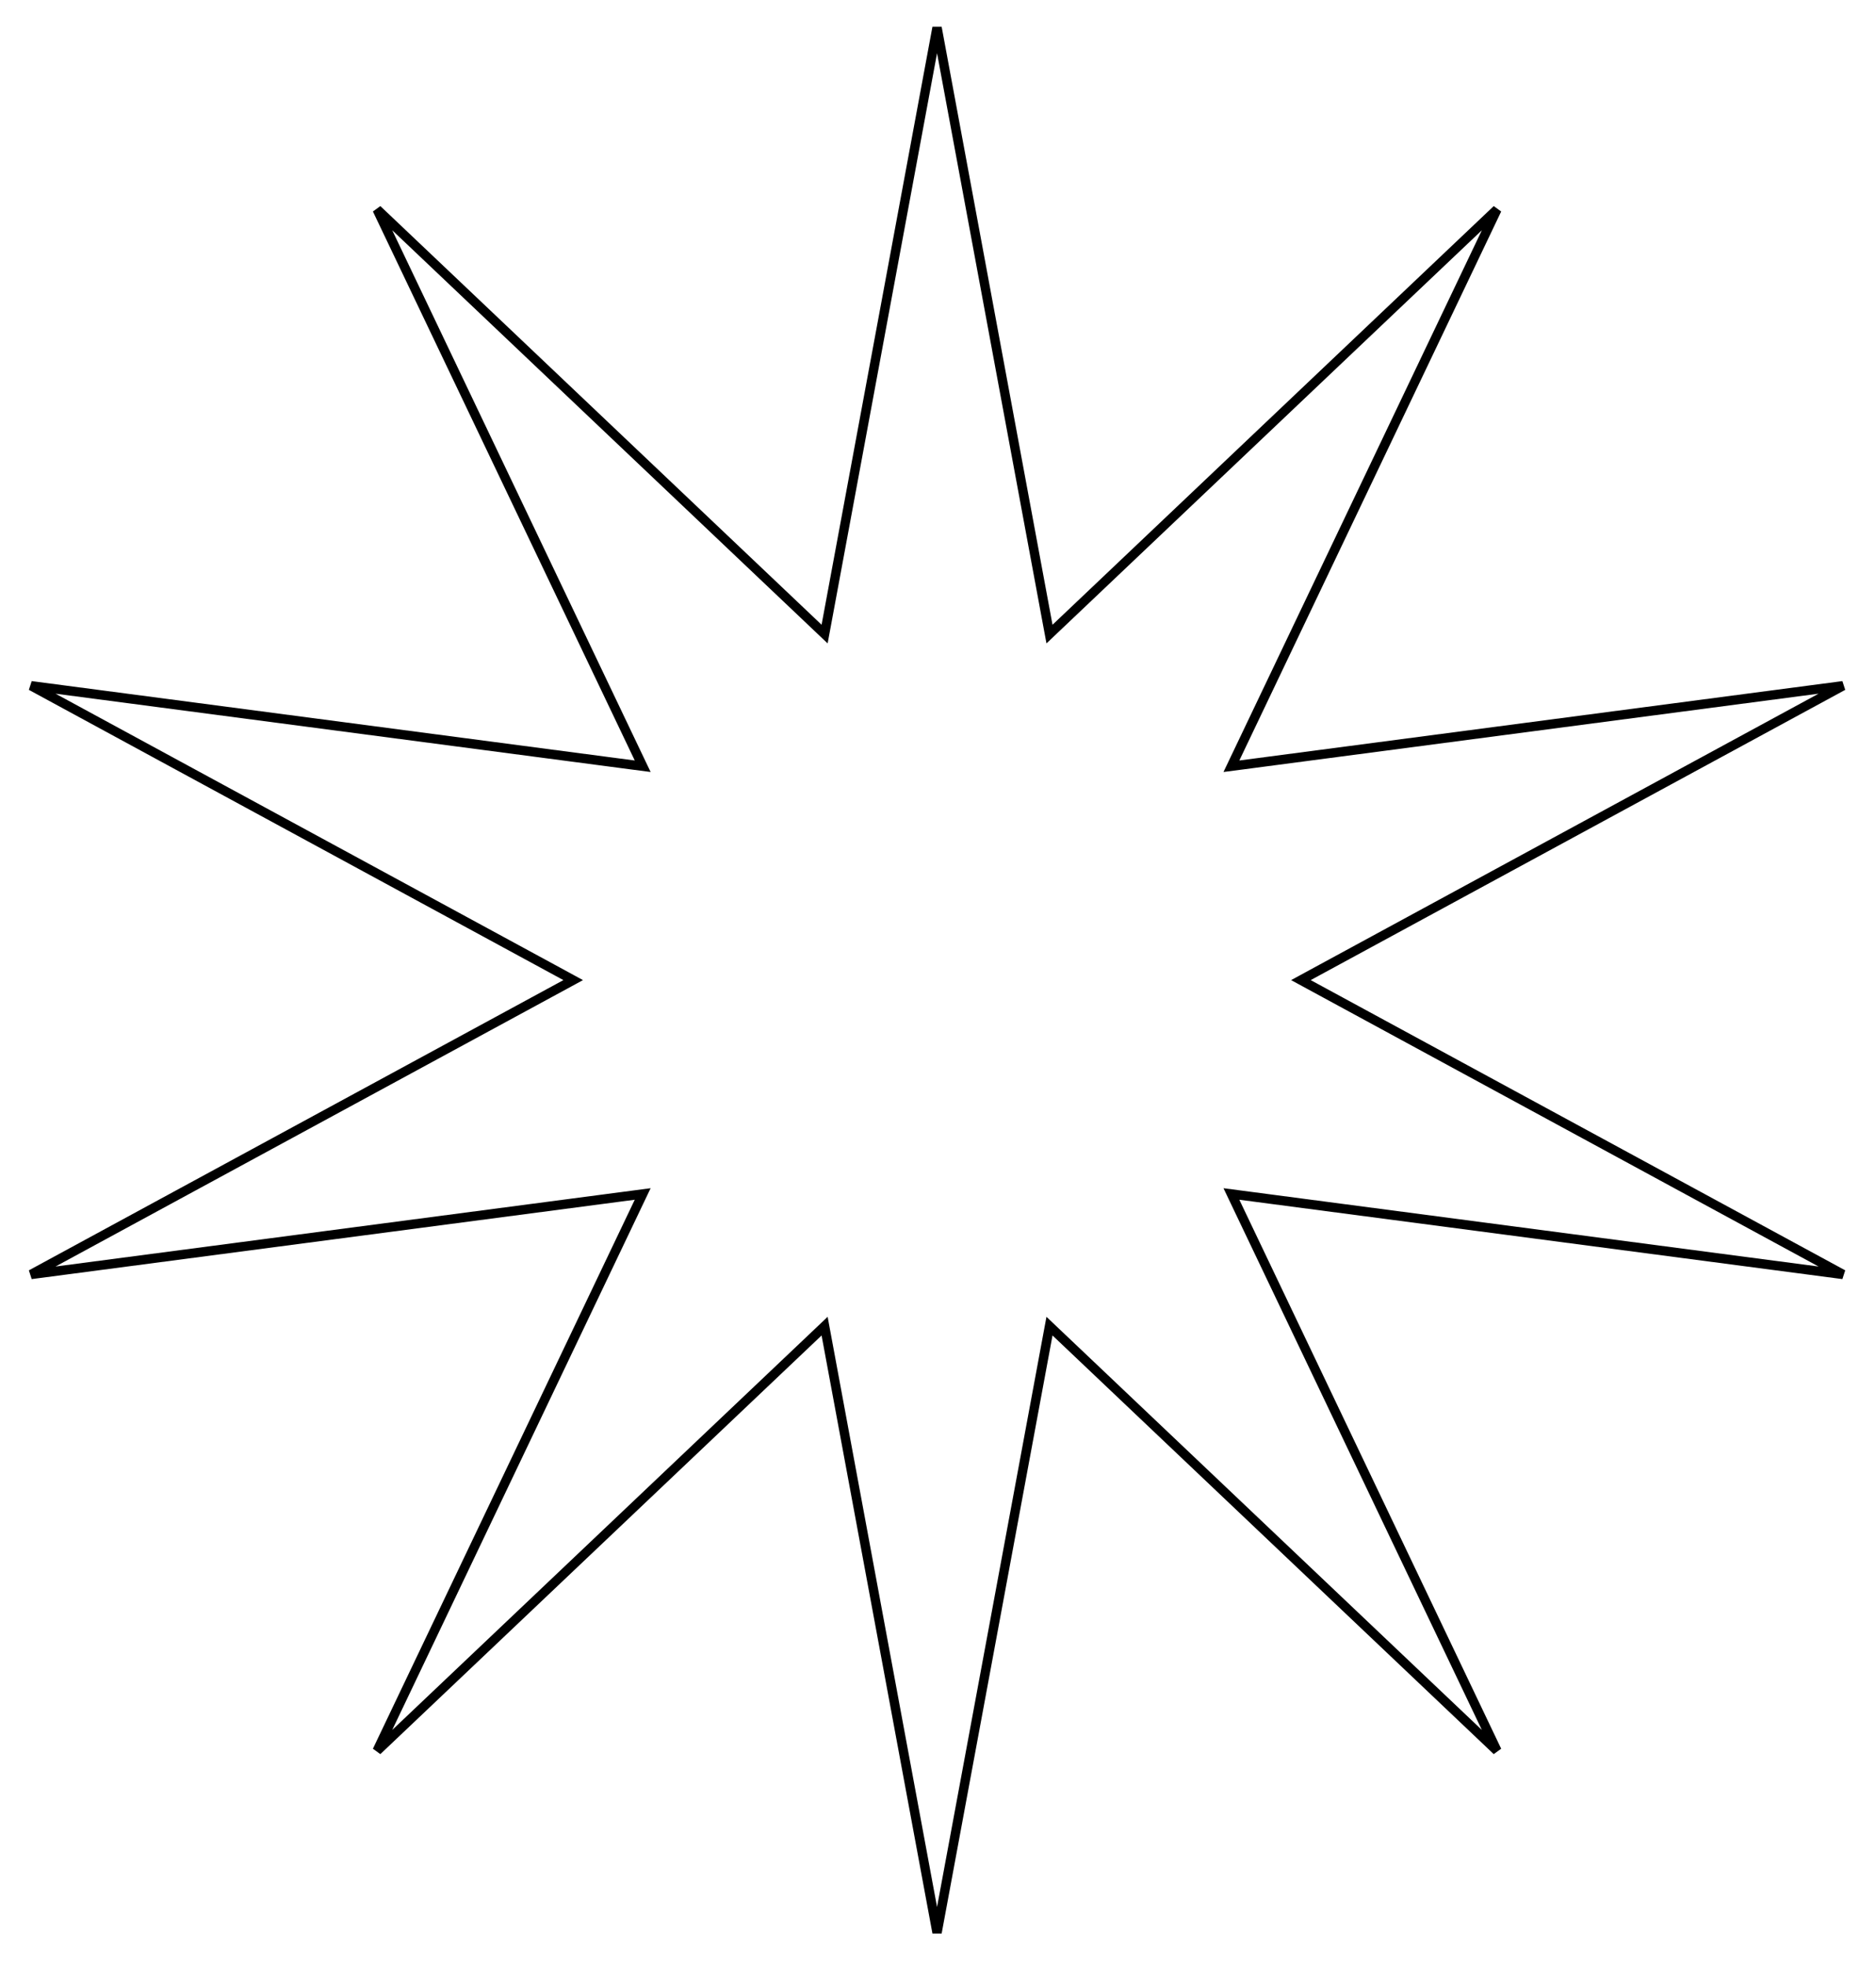 <?xml version="1.0" encoding="UTF-8"?> <svg xmlns="http://www.w3.org/2000/svg" width="167" height="175" viewBox="0 0 167 175" fill="none"><path d="M93.284 55.692L93.425 56.447L93.981 55.919L133.258 18.648L109.949 67.52L109.619 68.212L110.38 68.113L164.062 61.046L116.479 86.884L115.805 87.251L116.479 87.617L164.062 113.454L110.38 106.389L109.619 106.289L109.949 106.982L133.258 155.853L93.981 118.583L93.425 118.055L93.284 118.81L83.415 172.048L73.546 118.81L73.406 118.055L72.85 118.583L33.572 155.853L56.881 106.982L57.212 106.289L56.451 106.389L2.768 113.454L50.352 87.617L51.025 87.251L50.352 86.884L2.768 61.046L56.451 68.113L57.212 68.212L56.881 67.52L33.572 18.648L72.85 55.919L73.406 56.447L73.546 55.692L83.415 2.453L93.284 55.692Z" stroke="black" stroke-width="0.833"></path></svg> 